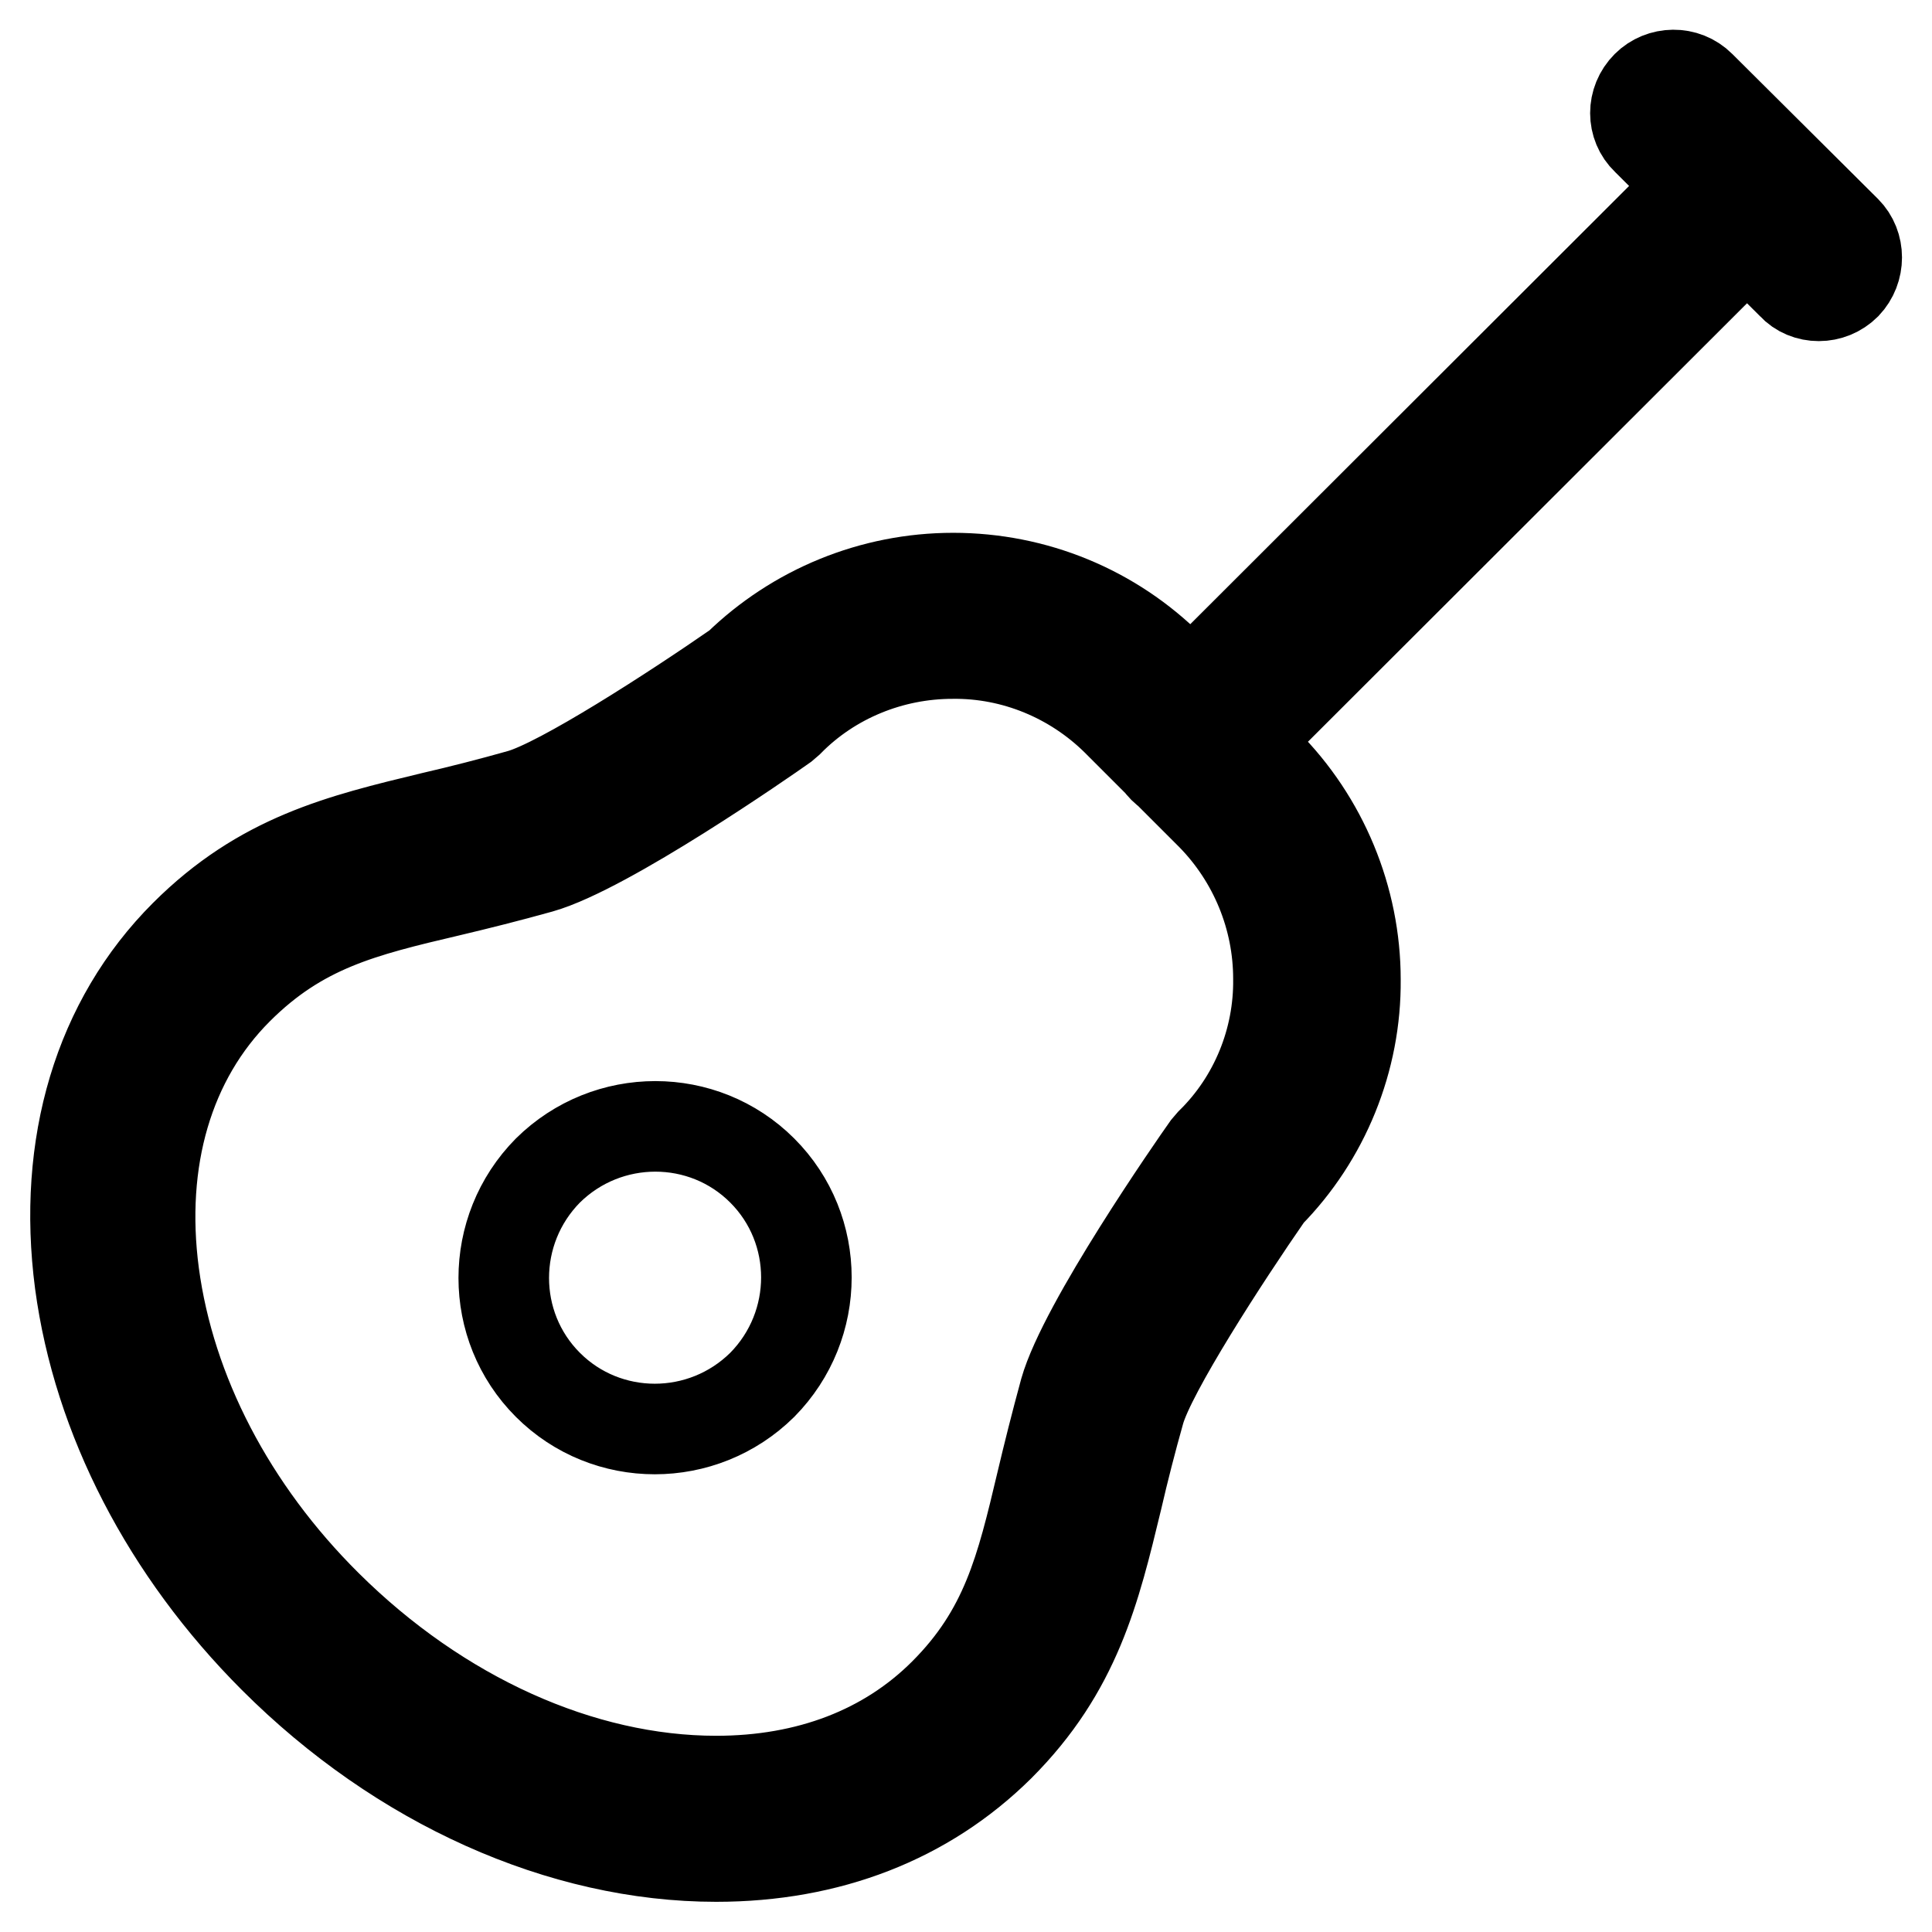 <?xml version="1.0" encoding="utf-8"?>
<!-- Svg Vector Icons : http://www.onlinewebfonts.com/icon -->
<!DOCTYPE svg PUBLIC "-//W3C//DTD SVG 1.1//EN" "http://www.w3.org/Graphics/SVG/1.1/DTD/svg11.dtd">
<svg version="1.1" xmlns="http://www.w3.org/2000/svg" xmlns:xlink="http://www.w3.org/1999/xlink" x="0px" y="0px" viewBox="0 0 256 256" enable-background="new 0 0 256 256" xml:space="preserve">
<g> <path stroke-width="12" fill-opacity="0" stroke="#000000"  d="M94.9,246C94.9,246,94.9,246,94.9,246c-20.5,0-41.9-9.6-58.6-26.3C22.1,205.5,13,187.9,10.6,170 c-2.4-18.3,2.5-34.7,13.9-46.1c10.2-10.2,20.7-12.7,32.7-15.6c3.9-0.9,7.8-1.9,11.7-3c5.4-1.5,20.4-11.2,28.9-17.1 c7.6-7.4,17.8-11.6,28.5-11.6c10.8,0,21.1,4.2,28.8,11.9l12.6,12.6c7.6,7.6,11.9,18,11.9,28.7c0.1,10.6-4.1,20.9-11.5,28.4 c-5.9,8.5-15.6,23.5-17.1,28.8c-1.1,3.9-2.1,7.8-3,11.7c-2.9,12-5.4,22.5-15.6,32.7C122.7,241,109.8,246,94.9,246z M126.2,86.6 c-8.1,0-16,3.2-21.7,9l-0.7,0.6c-2.4,1.7-23.4,16.3-32.2,18.8c-4.3,1.2-8.3,2.2-12.1,3.1c-11.5,2.7-19.7,4.7-28,13 c-9.2,9.2-13.1,22.6-11.1,37.7c2.1,15.7,10.2,31.3,22.9,43.9C58.2,227.5,77,236,94.9,236c12.2,0,22.6-4,30.2-11.6 c8.2-8.2,10.2-16.5,12.9-27.9c0.9-3.8,1.9-7.8,3.1-12.2c2.5-8.8,17.1-29.8,18.8-32.2l0.6-0.7c5.8-5.7,9-13.6,8.9-21.7 c0-8.1-3.2-15.9-8.9-21.7l-12.6-12.6C142.2,89.8,134.4,86.5,126.2,86.6L126.2,86.6z M101,183.5c-7.9,7.8-20.6,7.8-28.4,0 c-7.8-7.8-7.8-20.5,0-28.4c7.9-7.8,20.6-7.8,28.4,0C108.8,162.9,108.8,175.6,101,183.5z M157.7,103.2c-2.8,0-5-2.2-5-5 c0-1.3,0.5-2.6,1.5-3.5l73.7-73.6c1.9-1.9,5.1-1.9,7.1,0c1.9,1.9,1.9,5.1,0,7.1l-73.7,73.6C160.3,102.7,159,103.3,157.7,103.2 L157.7,103.2z M241,39.2c-1.3,0-2.6-0.5-3.5-1.5l-19.3-19.2c-2-1.9-2-5.1,0-7.1c1.9-1.9,5.1-2,7.1,0l0,0l19.3,19.2 c1.9,1.9,1.9,5.1,0,7.1C243.6,38.7,242.3,39.2,241,39.2z"/></g>
</svg>